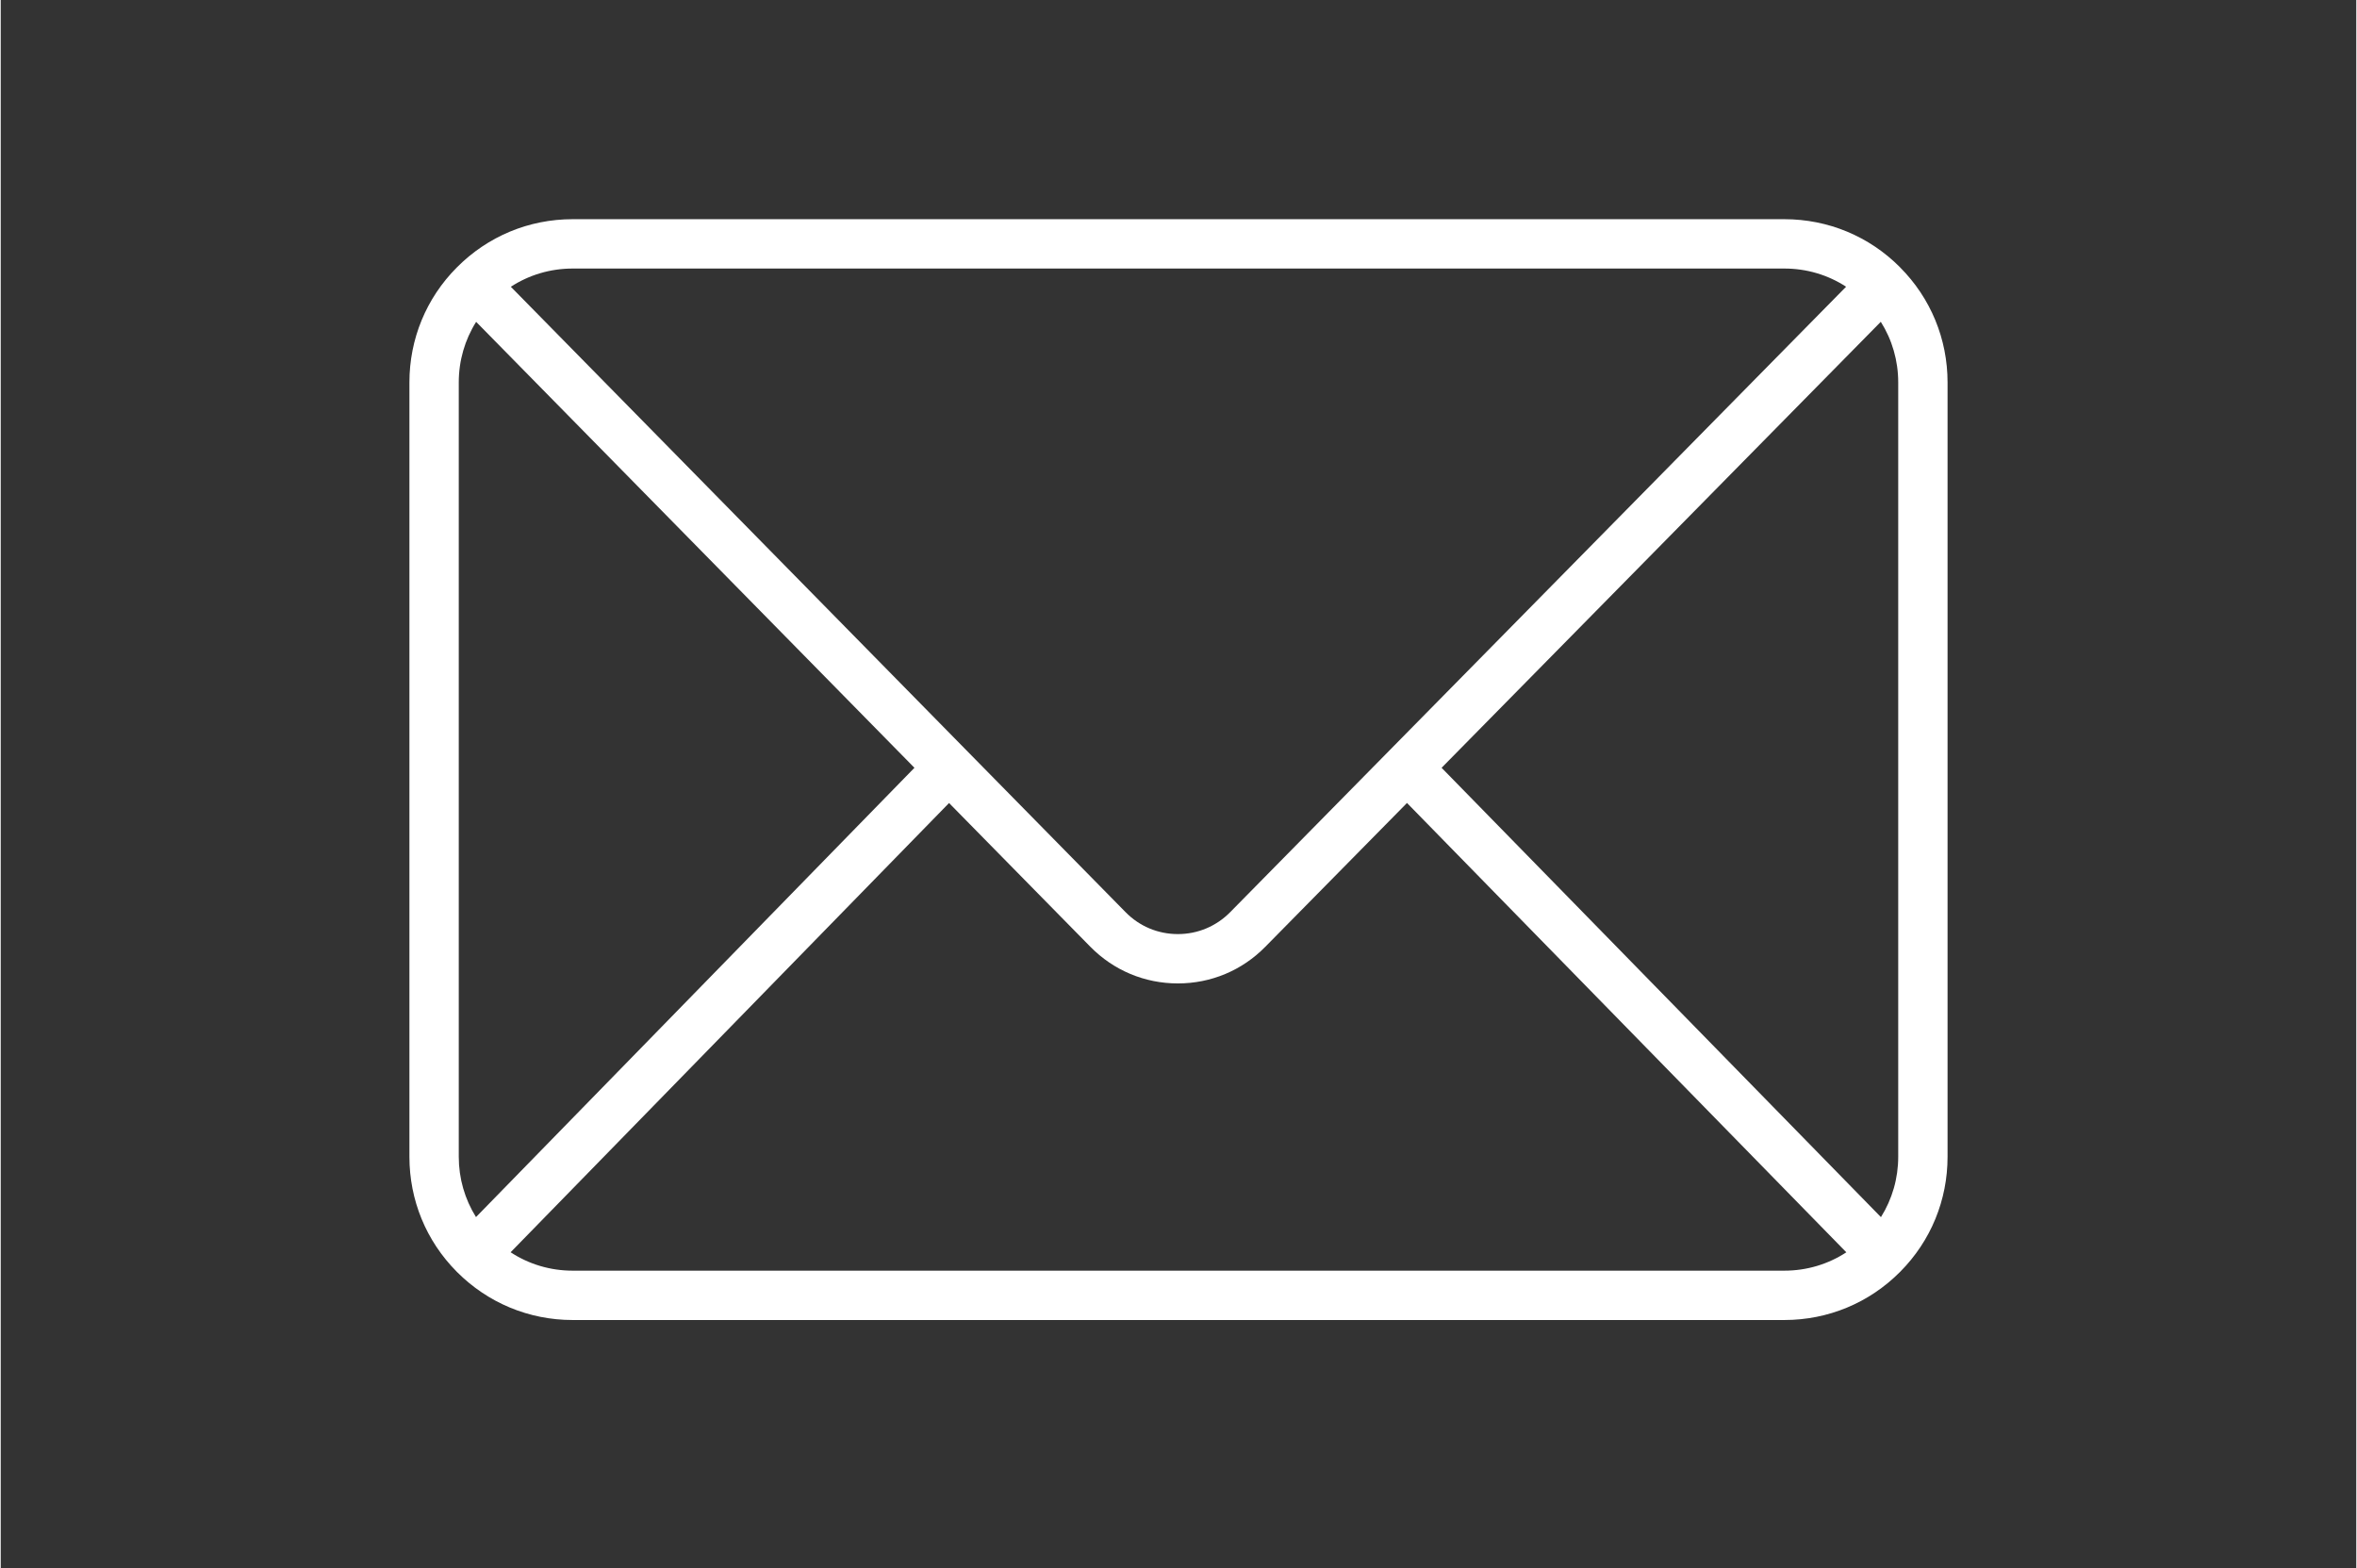 <?xml version="1.0" encoding="UTF-8"?>
<svg xmlns="http://www.w3.org/2000/svg" xmlns:xlink="http://www.w3.org/1999/xlink" width="260" zoomAndPan="magnify" viewBox="0 0 194.88 129.75" height="173" preserveAspectRatio="xMidYMid meet" version="1.0">
  <rect x="0" y="0" width="194.88" height="129.75" fill="#333333" stroke="none"/>
  <defs>
    <clipPath id="e23e6ce047">
      <path d="M 33.816 18.113 L 161.074 18.113 L 161.074 109.438 L 33.816 109.438 Z M 33.816 18.113 " clip-rule="nonzero"></path>
    </clipPath>
  </defs>
  <g clip-path="url(#e23e6ce047)">
    <path fill="#ffffff" d="M 47.316 105.117 C 45.465 105.117 43.699 104.586 42.184 103.594 L 78.457 66.43 L 90.145 78.32 C 92.07 80.277 94.641 81.355 97.387 81.355 C 100.129 81.355 102.699 80.281 104.621 78.324 L 116.344 66.426 L 152.691 103.598 C 151.18 104.586 149.414 105.117 147.562 105.117 Z M 39.32 100.684 C 38.395 99.203 37.895 97.488 37.895 95.695 L 37.895 31.637 C 37.895 29.832 38.398 28.109 39.332 26.625 L 75.594 63.516 Z M 47.316 22.215 L 147.562 22.215 C 149.406 22.215 151.164 22.738 152.672 23.719 L 114.895 62.078 L 101.715 75.461 C 100.562 76.629 99.027 77.273 97.387 77.273 C 95.746 77.273 94.207 76.629 93.059 75.457 L 79.906 62.082 L 42.203 23.723 C 43.711 22.742 45.473 22.215 47.316 22.215 Z M 119.207 63.516 L 155.543 26.621 C 156.48 28.105 156.984 29.832 156.984 31.637 L 156.984 95.695 C 156.984 97.488 156.484 99.203 155.555 100.688 Z M 157.141 22.121 C 157.141 22.117 157.141 22.117 157.137 22.117 C 157.137 22.117 157.137 22.117 157.137 22.113 C 154.586 19.547 151.184 18.133 147.562 18.133 L 47.316 18.133 C 43.691 18.133 40.289 19.551 37.734 22.125 C 37.734 22.125 37.73 22.125 37.73 22.129 C 35.203 24.668 33.812 28.043 33.812 31.637 L 33.812 95.695 C 33.812 99.281 35.199 102.656 37.719 105.195 C 37.727 105.203 37.734 105.207 37.738 105.215 C 37.742 105.215 37.742 105.219 37.742 105.219 C 37.746 105.223 37.746 105.223 37.75 105.227 C 40.305 107.785 43.699 109.199 47.316 109.199 L 147.562 109.199 C 151.184 109.199 154.578 107.785 157.129 105.227 C 157.129 105.223 157.133 105.223 157.133 105.223 C 157.133 105.223 157.133 105.219 157.137 105.219 C 157.141 105.211 157.148 105.207 157.156 105.199 C 159.68 102.656 161.066 99.281 161.066 95.695 L 161.066 31.637 C 161.066 28.043 159.672 24.664 157.141 22.121 " fill-opacity="1" fill-rule="nonzero"></path>
  </g>
</svg>
